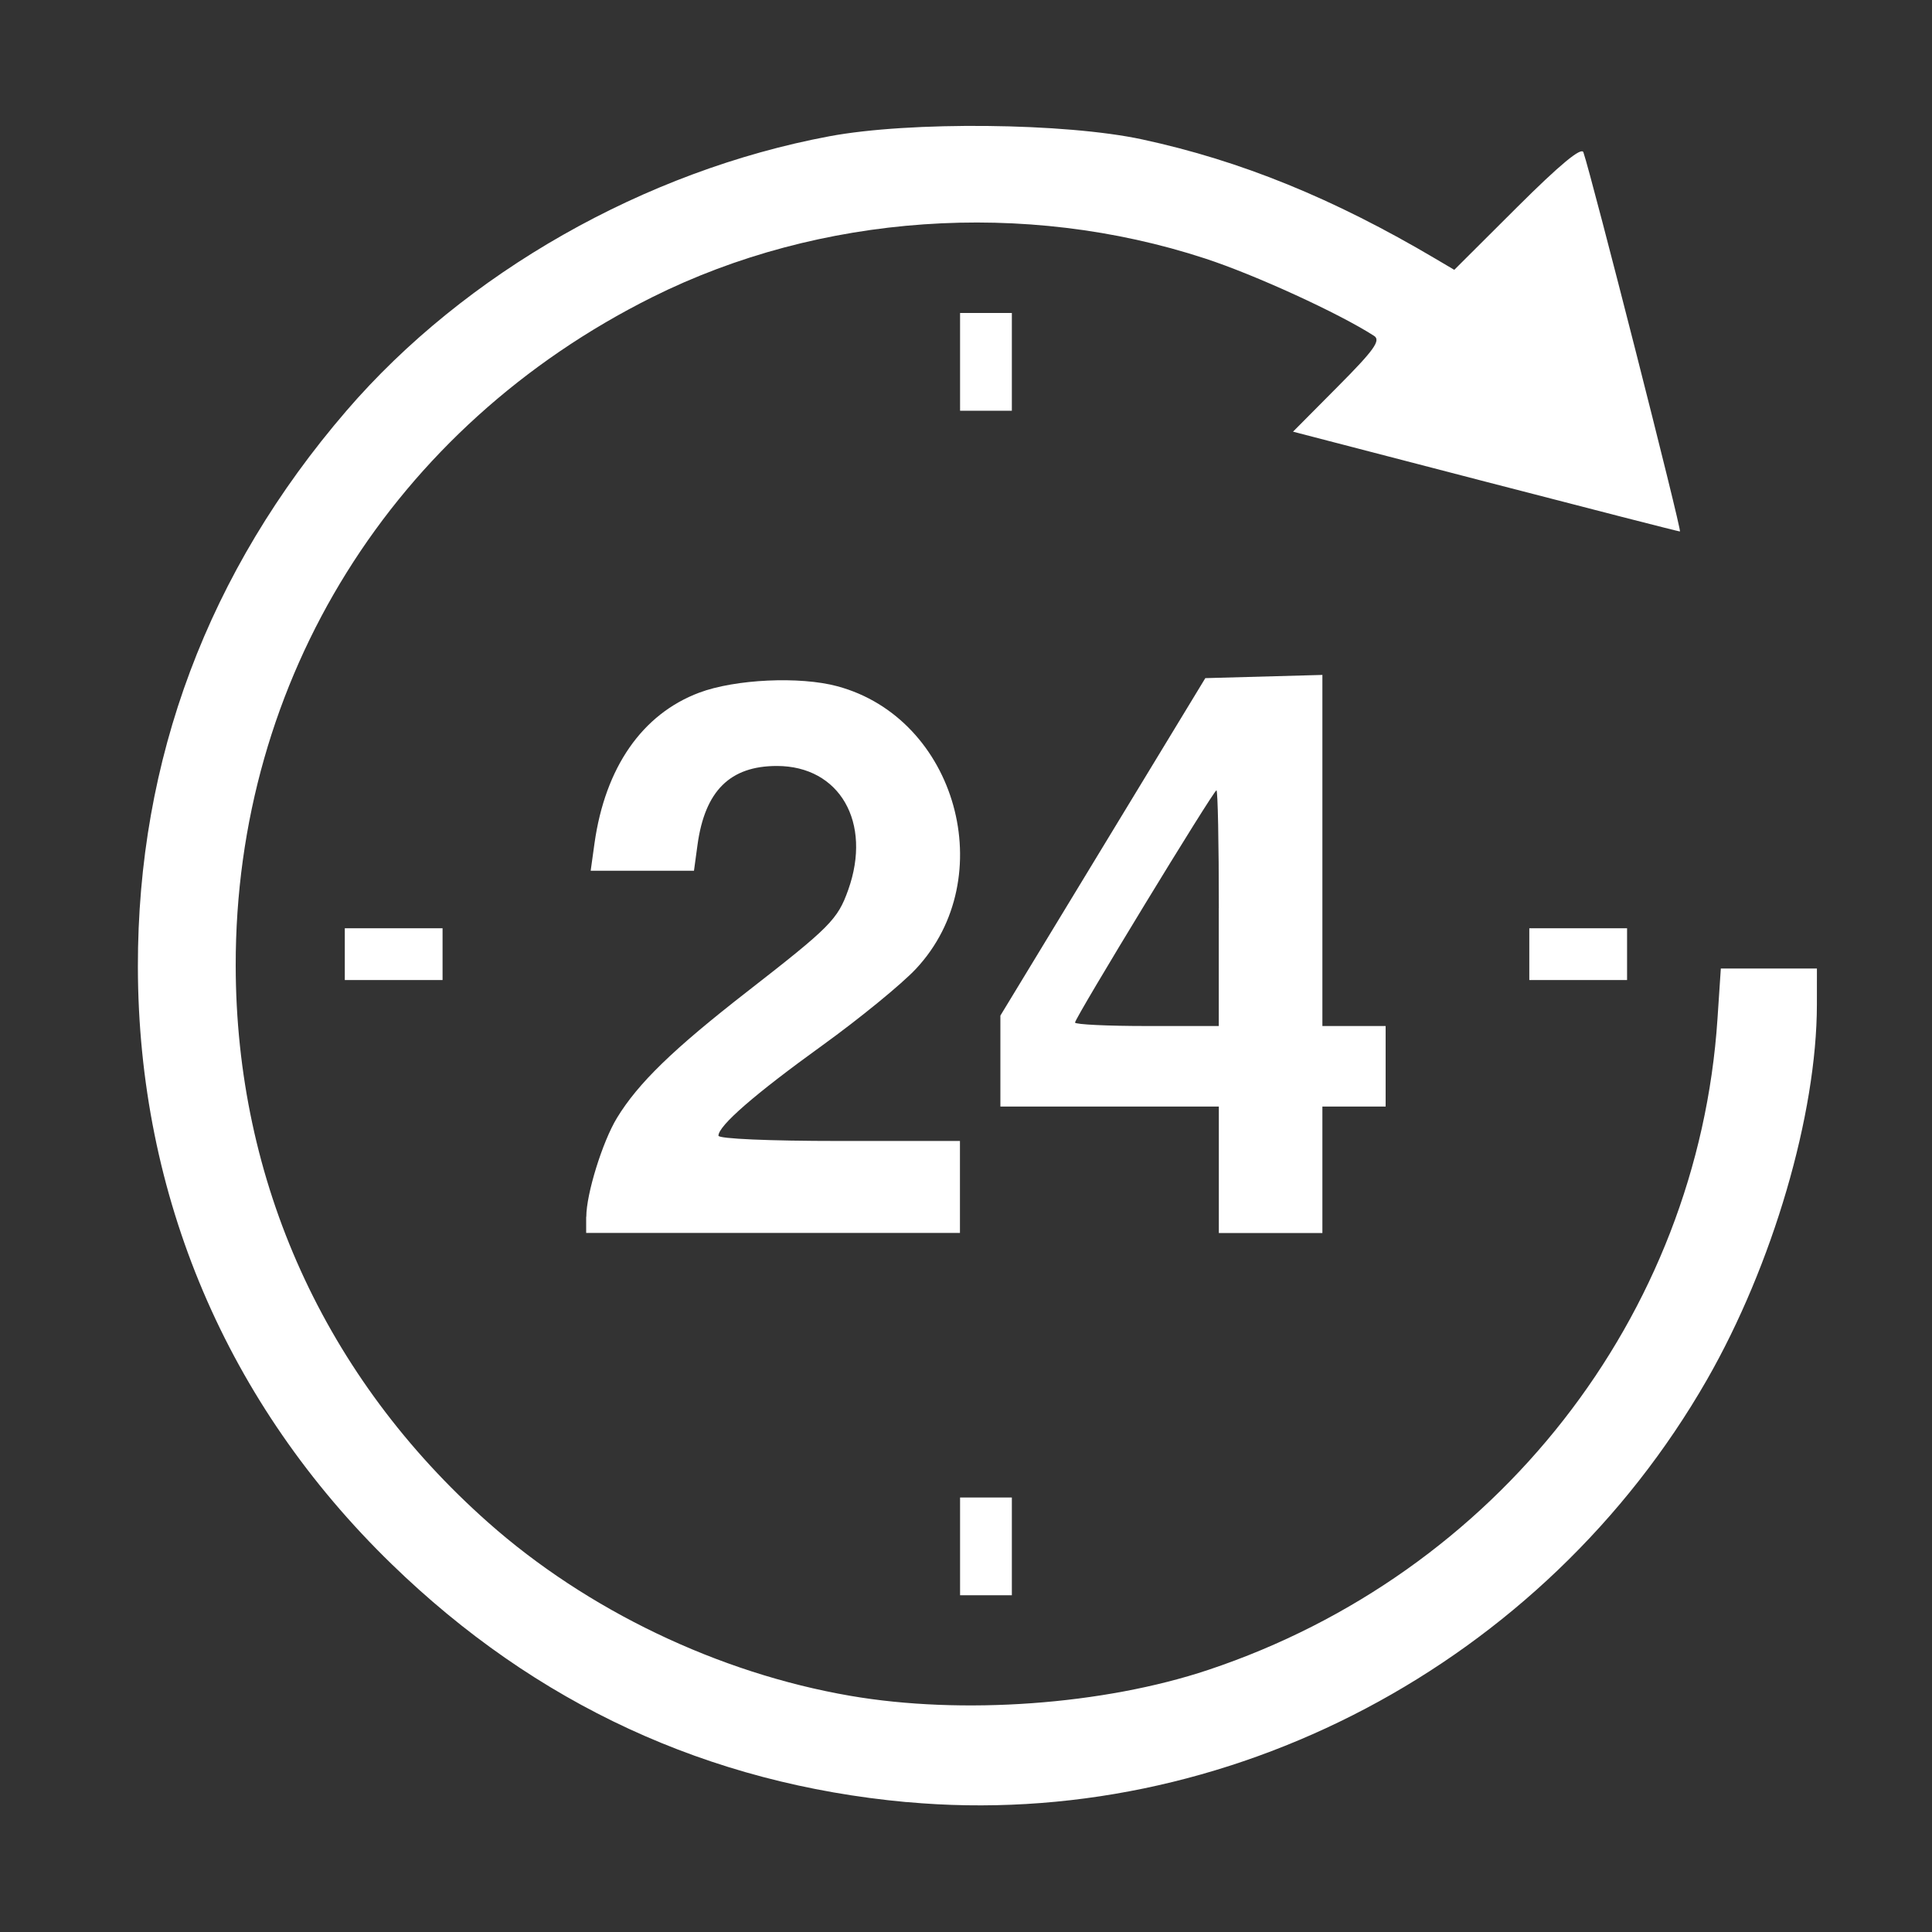 <?xml version="1.0" encoding="UTF-8" standalone="no"?>
<!-- Created with Inkscape (http://www.inkscape.org/) -->

<svg
   xmlns:dc="http://purl.org/dc/elements/1.1/"
   xmlns:cc="http://creativecommons.org/ns#"
   xmlns:rdf="http://www.w3.org/1999/02/22-rdf-syntax-ns#"
   xmlns:svg="http://www.w3.org/2000/svg"
   xmlns="http://www.w3.org/2000/svg"
   xmlns:sodipodi="http://sodipodi.sourceforge.net/DTD/sodipodi-0.dtd"
   xmlns:inkscape="http://www.inkscape.org/namespaces/inkscape"
   width="30"
   height="30"
   id="svg2"
   version="1.1"
   inkscape:version="0.48.4 r9939"
   sodipodi:docname="clock_white.svg">
  <rect width="100%" height="100%" fill="#333333" stroke="none"/>
  <defs
     id="defs4" />
  <sodipodi:namedview
     id="base"
     pagecolor="#ffffff"
     bordercolor="#666666"
     borderopacity="1.0"
     inkscape:pageopacity="0.0"
     inkscape:pageshadow="2"
     inkscape:zoom="11.2"
     inkscape:cx="8.0248053"
     inkscape:cy="7.8001442"
     inkscape:document-units="px"
     inkscape:current-layer="layer2"
     showgrid="false"
     inkscape:window-width="1300"
     inkscape:window-height="806"
     inkscape:window-x="215"
     inkscape:window-y="202"
     inkscape:window-maximized="0" />
  <g
     inkscape:label="Layer 1"
     inkscape:groupmode="layer"
     id="layer1"
     transform="translate(0,-1022.362)"
     style="display:none">
    <g
       id="g3221"
       transform="matrix(0.347,0,0,0.347,2.1,1024.221)">
      <g
         id="g3181">
        <path
           id="path3183"
           d="m 75.695,37.846 c 0,20.869 -16.98,37.85 -37.848,37.85 C 16.981,75.695 0,58.715 0,37.846 0,16.977 16.981,0 37.848,0 45.476,0 52.903,2.331 59.158,6.592 L 64.974,0.775 69.653,18.721 51.704,14.043 55.773,9.971 C 50.454,6.549 44.235,4.671 37.844,4.671 19.55,4.671 4.668,19.553 4.668,37.845 c 0,18.294 14.882,33.178 33.176,33.178 18.293,0 33.175,-14.884 33.175,-33.178 h 4.676 z m -47.266,0.345 c -3.186,2.243 -5.358,4.178 -6.511,5.811 -1.154,1.629 -1.734,3.591 -1.734,5.881 V 49.89 H 37.228 V 45.563 H 26.29 l 0.017,-0.036 c 0.827,-1.152 2.363,-2.445 4.616,-3.874 2.432,-1.556 4.092,-2.954 4.984,-4.197 0.883,-1.25 1.322,-2.822 1.322,-4.716 0,-2.314 -0.776,-4.199 -2.327,-5.662 -1.574,-1.464 -3.578,-2.193 -6.04,-2.193 -2.637,0 -4.718,0.793 -6.212,2.381 -1.502,1.593 -2.213,3.737 -2.135,6.454 h 4.816 C 25.285,32.26 25.577,31.114 26.207,30.265 26.839,29.42 27.71,29 28.83,29 c 1.043,0 1.896,0.339 2.532,1.016 0.645,0.673 0.959,1.561 0.959,2.672 0,1.021 -0.292,1.939 -0.874,2.773 -0.578,0.824 -1.583,1.74 -3.018,2.73 z m 20.158,11.697 v -5.507 h -9.89 v -2.126 -2.121 l 9.237,-15.242 h 2.746 2.744 V 40.48 h 2.812 v 3.905 h -2.812 v 5.506 l -4.837,-0.003 0,0 z m 0,-9.412 V 30.062 l -6.063,10.071 -0.205,0.342 h 6.268 z M 39.379,8.508 h -2.336 v 4.683 h 2.336 V 8.508 z m 0,53.072 h -2.336 v 4.683 h 2.336 V 61.58 z M 67.086,38.553 v -2.336 h -4.685 v 2.336 h 4.685 z m -53.071,0 V 36.217 H 9.334 v 2.336 h 4.681 z"
           inkscape:connector-curvature="0" />
      </g>
      <g
         id="g3185" />
      <g
         id="g3187" />
      <g
         id="g3189" />
      <g
         id="g3191" />
      <g
         id="g3193" />
      <g
         id="g3195" />
      <g
         id="g3197" />
      <g
         id="g3199" />
      <g
         id="g3201" />
      <g
         id="g3203" />
      <g
         id="g3205" />
      <g
         id="g3207" />
      <g
         id="g3209" />
      <g
         id="g3211" />
      <g
         id="g3213" />
    </g>
  </g>
  <g
     inkscape:groupmode="layer"
     id="layer2"
     inkscape:label="Слой"
     style="display:inline">
    <g
       style="display:inline"
       id="g3279"
       transform="translate(-0.036,-1022.362)">
      <path
         transform="translate(0,1022.362)"
         inkscape:connector-curvature="0"
         id="path3259"
         d="M 14.113,27.983 C 11.035,27.7 8.356,26.462 6.119,24.289 3.556,21.801 2.182,18.566 2.177,15.012 2.173,11.791 3.267,8.874 5.416,6.378 7.258,4.238 10.049,2.652 12.915,2.116 c 1.25,-0.234 3.661,-0.209 4.858,0.049 1.531,0.33 2.97,0.916 4.557,1.855 l 0.288,0.17 0.98,-0.977 c 0.663,-0.66 0.995,-0.935 1.025,-0.848 0.13,0.377 1.534,5.888 1.499,5.888 -0.022,0 -1.383,-0.349 -3.024,-0.775 l -2.984,-0.775 0.696,-0.701 C 21.375,5.434 21.481,5.285 21.372,5.215 20.827,4.864 19.526,4.268 18.749,4.014 15.946,3.096 12.764,3.318 10.167,4.613 6.138,6.622 3.69,10.549 3.696,14.994 c 0.004,3.353 1.384,6.398 3.919,8.646 1.537,1.363 3.577,2.34 5.621,2.692 1.739,0.3 3.934,0.141 5.562,-0.402 4.476,-1.493 7.602,-5.49 7.907,-10.11 l 0.052,-0.781 0.746,0 0.746,0 -3.57e-4,0.558 c -0.001,1.708 -0.687,4.048 -1.708,5.829 -2.53,4.413 -7.458,7.013 -12.426,6.556 l -2e-6,0 z"
         style="fill:#ffffff" />
      <path
         transform="translate(0,1022.362)"
         inkscape:connector-curvature="0"
         id="path3261"
         d="m 9.14,18.895 c 0,-0.356 0.251,-1.165 0.475,-1.534 0.329,-0.541 0.873,-1.069 2.025,-1.965 1.289,-1.003 1.403,-1.118 1.567,-1.578 0.373,-1.047 -0.132,-1.924 -1.108,-1.924 -0.727,0 -1.117,0.387 -1.232,1.224 l -0.055,0.403 -0.802,0 -0.802,0 0.059,-0.424 c 0.166,-1.182 0.742,-2.01 1.628,-2.342 0.559,-0.209 1.561,-0.256 2.143,-0.099 1.853,0.499 2.542,2.975 1.221,4.388 -0.221,0.236 -0.875,0.771 -1.454,1.189 -1.052,0.759 -1.613,1.247 -1.613,1.402 0,0.048 0.789,0.082 1.875,0.082 l 1.875,0 0,0.714 0,0.714 -2.902,0 -2.902,0 0,-0.252 z"
         style="fill:#ffffff" />
      <path
         transform="translate(0,1022.362)"
         inkscape:connector-curvature="0"
         id="path3263"
         d="m 5.39,14.816 0,-0.402 0.759,0 0.759,0 0,0.402 0,0.402 -0.759,0 -0.759,0 0,-0.402 z"
         style="fill:#ffffff" />
      <path
         transform="translate(0,1022.362)"
         inkscape:connector-curvature="0"
         id="path3265"
         d="m 18.962,18.164 0,-0.982 -1.696,0 -1.696,0 0,-0.706 0,-0.706 1.591,-2.62 1.591,-2.62 0.909,-0.025 0.909,-0.025 0,2.726 0,2.726 0.491,0 0.491,0 0,0.625 0,0.625 -0.491,0 -0.491,0 0,0.982 0,0.982 -0.804,0 -0.804,0 0,-0.982 z m 0,-4.062 c 0,-1.007 -0.016,-1.83 -0.037,-1.83 -0.045,0 -2.196,3.532 -2.196,3.606 0,0.03 0.502,0.054 1.116,0.054 l 1.116,0 0,-1.83 z"
         style="fill:#ffffff" />
      <path
         transform="translate(0,1022.362)"
         inkscape:connector-curvature="0"
         id="path3267"
         d="m 23.783,14.816 0,-0.402 0.759,0 0.759,0 0,0.402 0,0.402 -0.759,0 -0.759,0 0,-0.402 z"
         style="fill:#ffffff" />
      <path
         transform="translate(0,1022.362)"
         inkscape:connector-curvature="0"
         id="path3269"
         d="m 14.944,5.619 0,-0.759 0.402,0 0.402,0 0,0.759 0,0.759 -0.402,0 -0.402,0 0,-0.759 z"
         style="fill:#ffffff" />
      <path
         transform="translate(0,1022.362)"
         inkscape:connector-curvature="0"
         id="path3271"
         d="m 14.944,24.012 0,-0.759 0.402,0 0.402,0 0,0.759 0,0.759 -0.402,0 -0.402,0 0,-0.759 z"
         style="fill:#ffffff" />
    </g>
  </g>
</svg>
